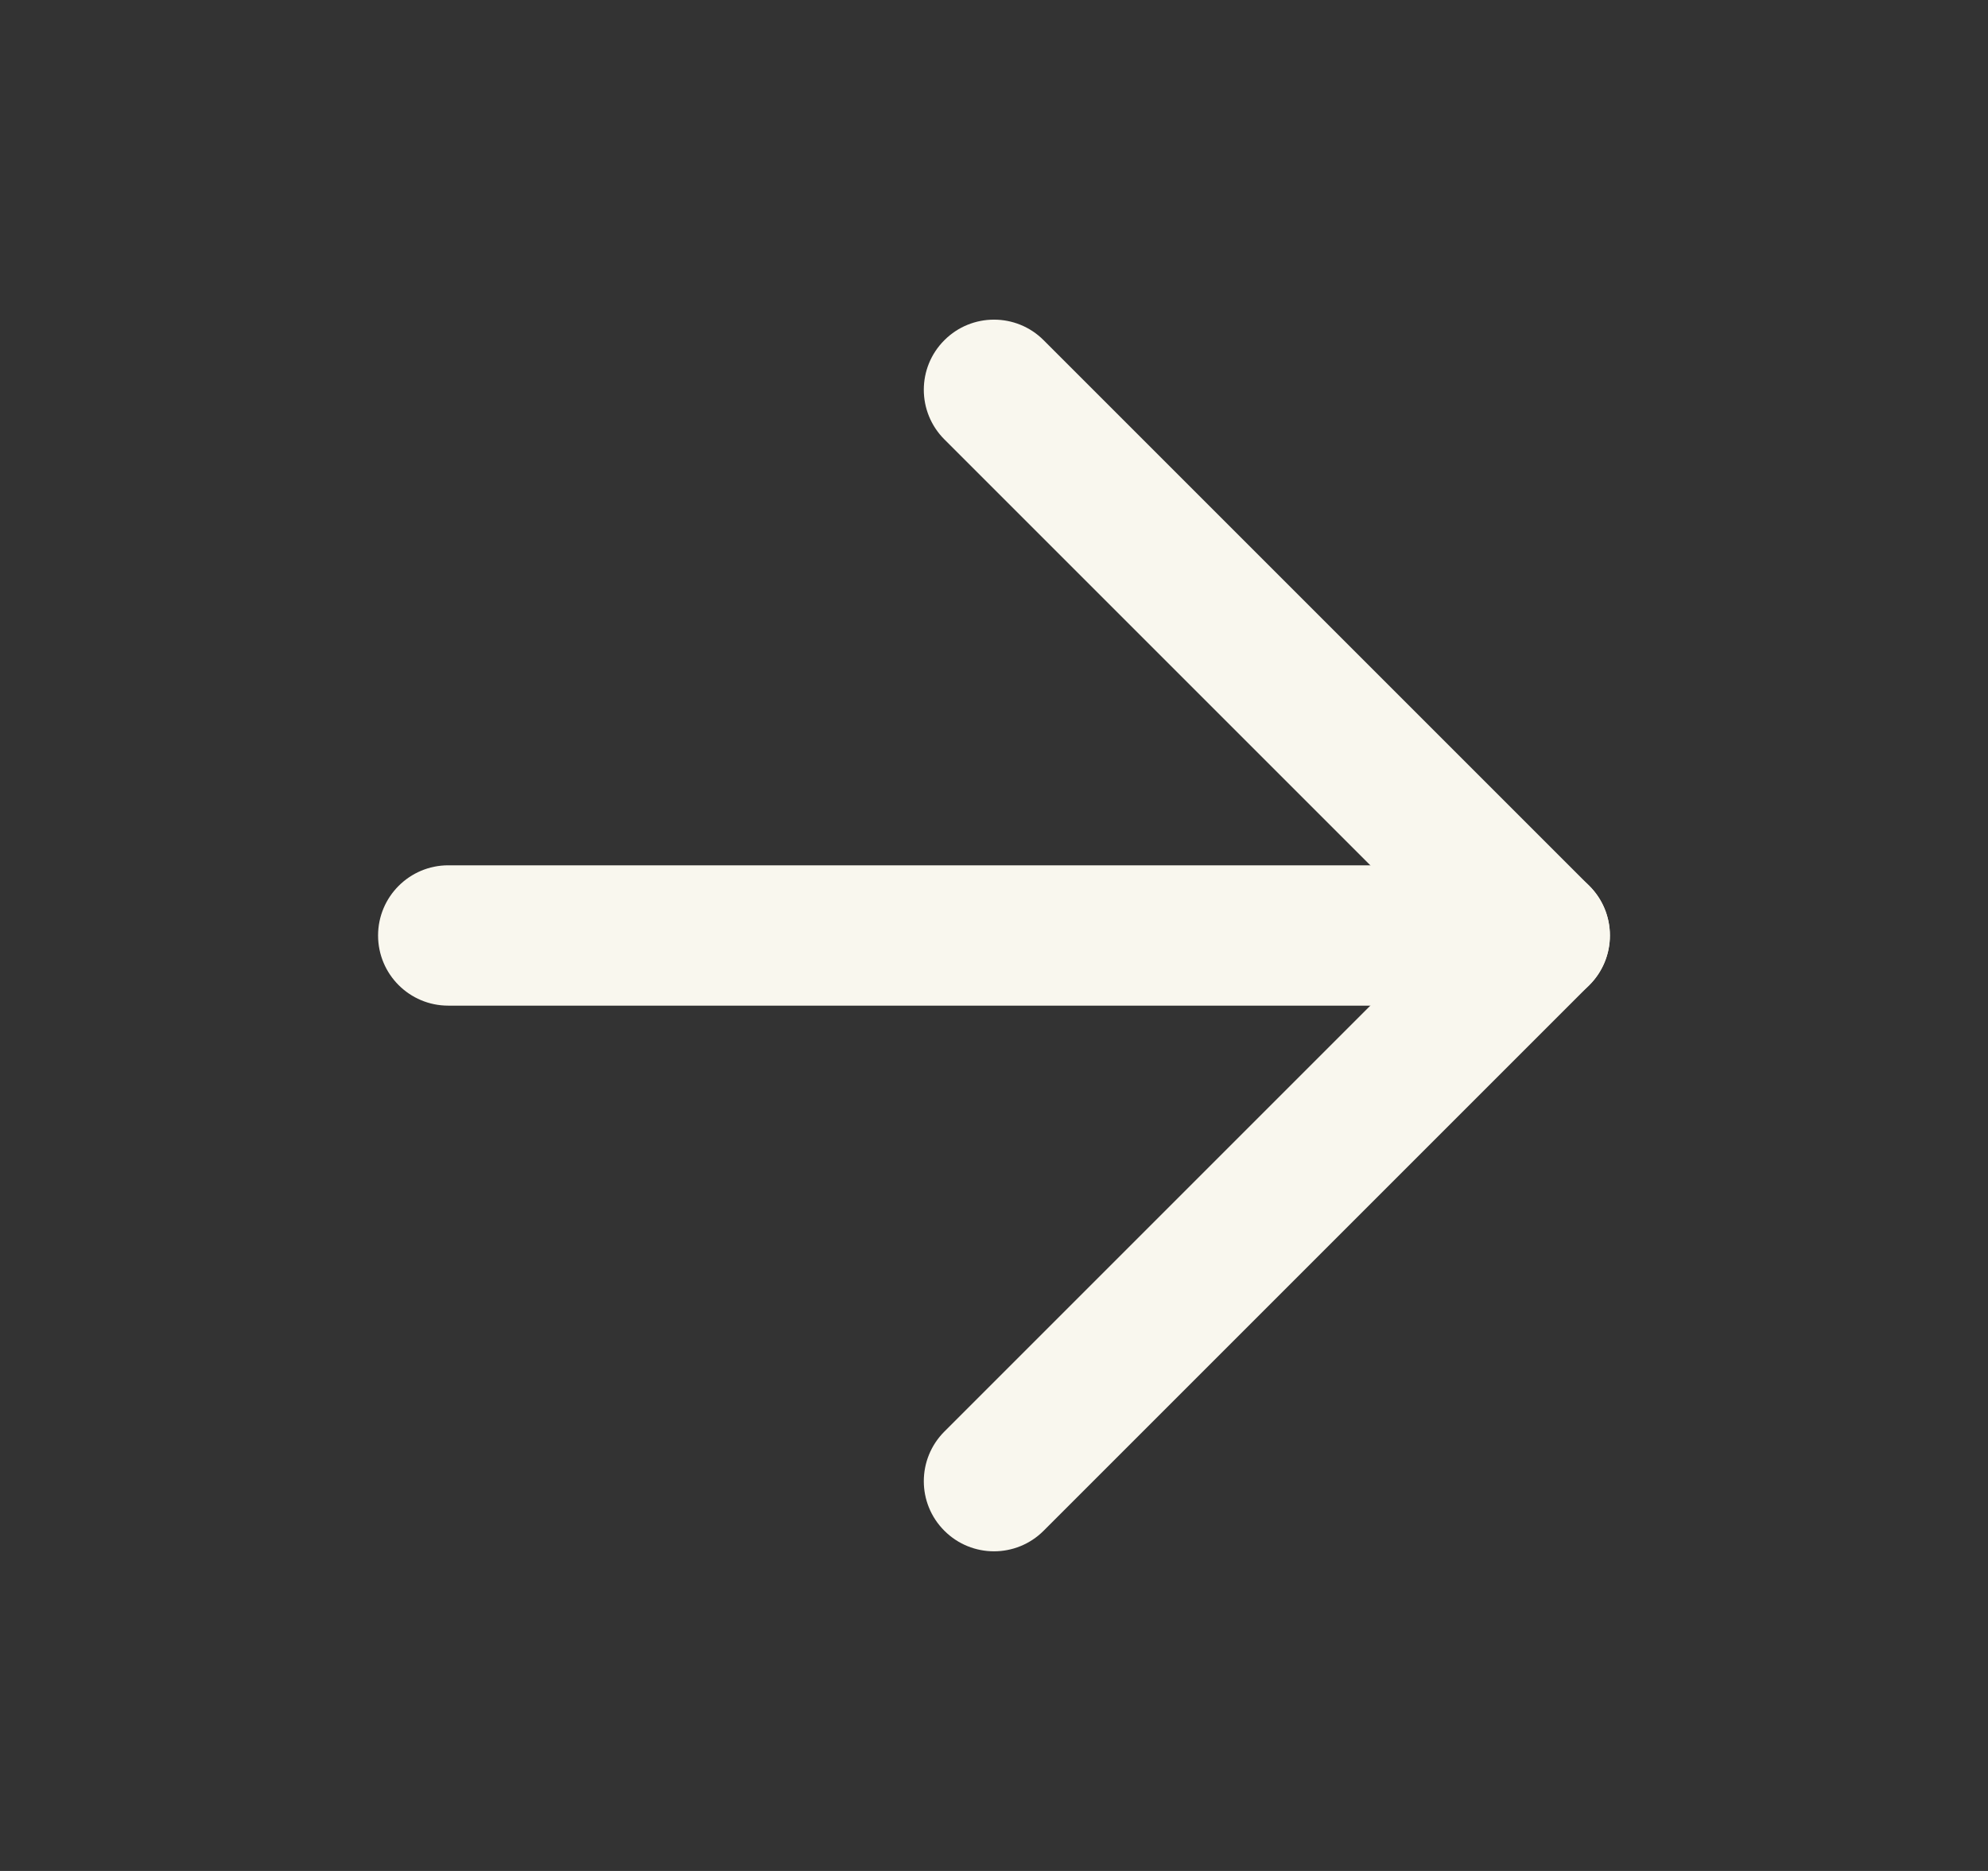<svg width="17" height="16" viewBox="0 0 17 16" fill="none" xmlns="http://www.w3.org/2000/svg">
<rect x="0" y="0" width="17" height="16" fill="#333333" stroke="none"/>
<path fill-rule="evenodd" clip-rule="evenodd" d="M13.767 8C13.767 8.332 13.498 8.6 13.167 8.6L3.833 8.6C3.502 8.6 3.233 8.332 3.233 8C3.233 7.669 3.502 7.4 3.833 7.4L13.167 7.4C13.498 7.4 13.767 7.669 13.767 8Z" fill="#F9F7EE"/>
<path fill-rule="evenodd" clip-rule="evenodd" d="M13.591 7.576C13.825 7.81 13.825 8.19 13.591 8.424L8.924 13.091C8.69 13.325 8.31 13.325 8.076 13.091C7.841 12.857 7.841 12.477 8.076 12.242L12.318 8L8.076 3.758C7.841 3.523 7.841 3.143 8.076 2.909C8.31 2.675 8.69 2.675 8.924 2.909L13.591 7.576Z" fill="#F9F7EE"/>
</svg>
